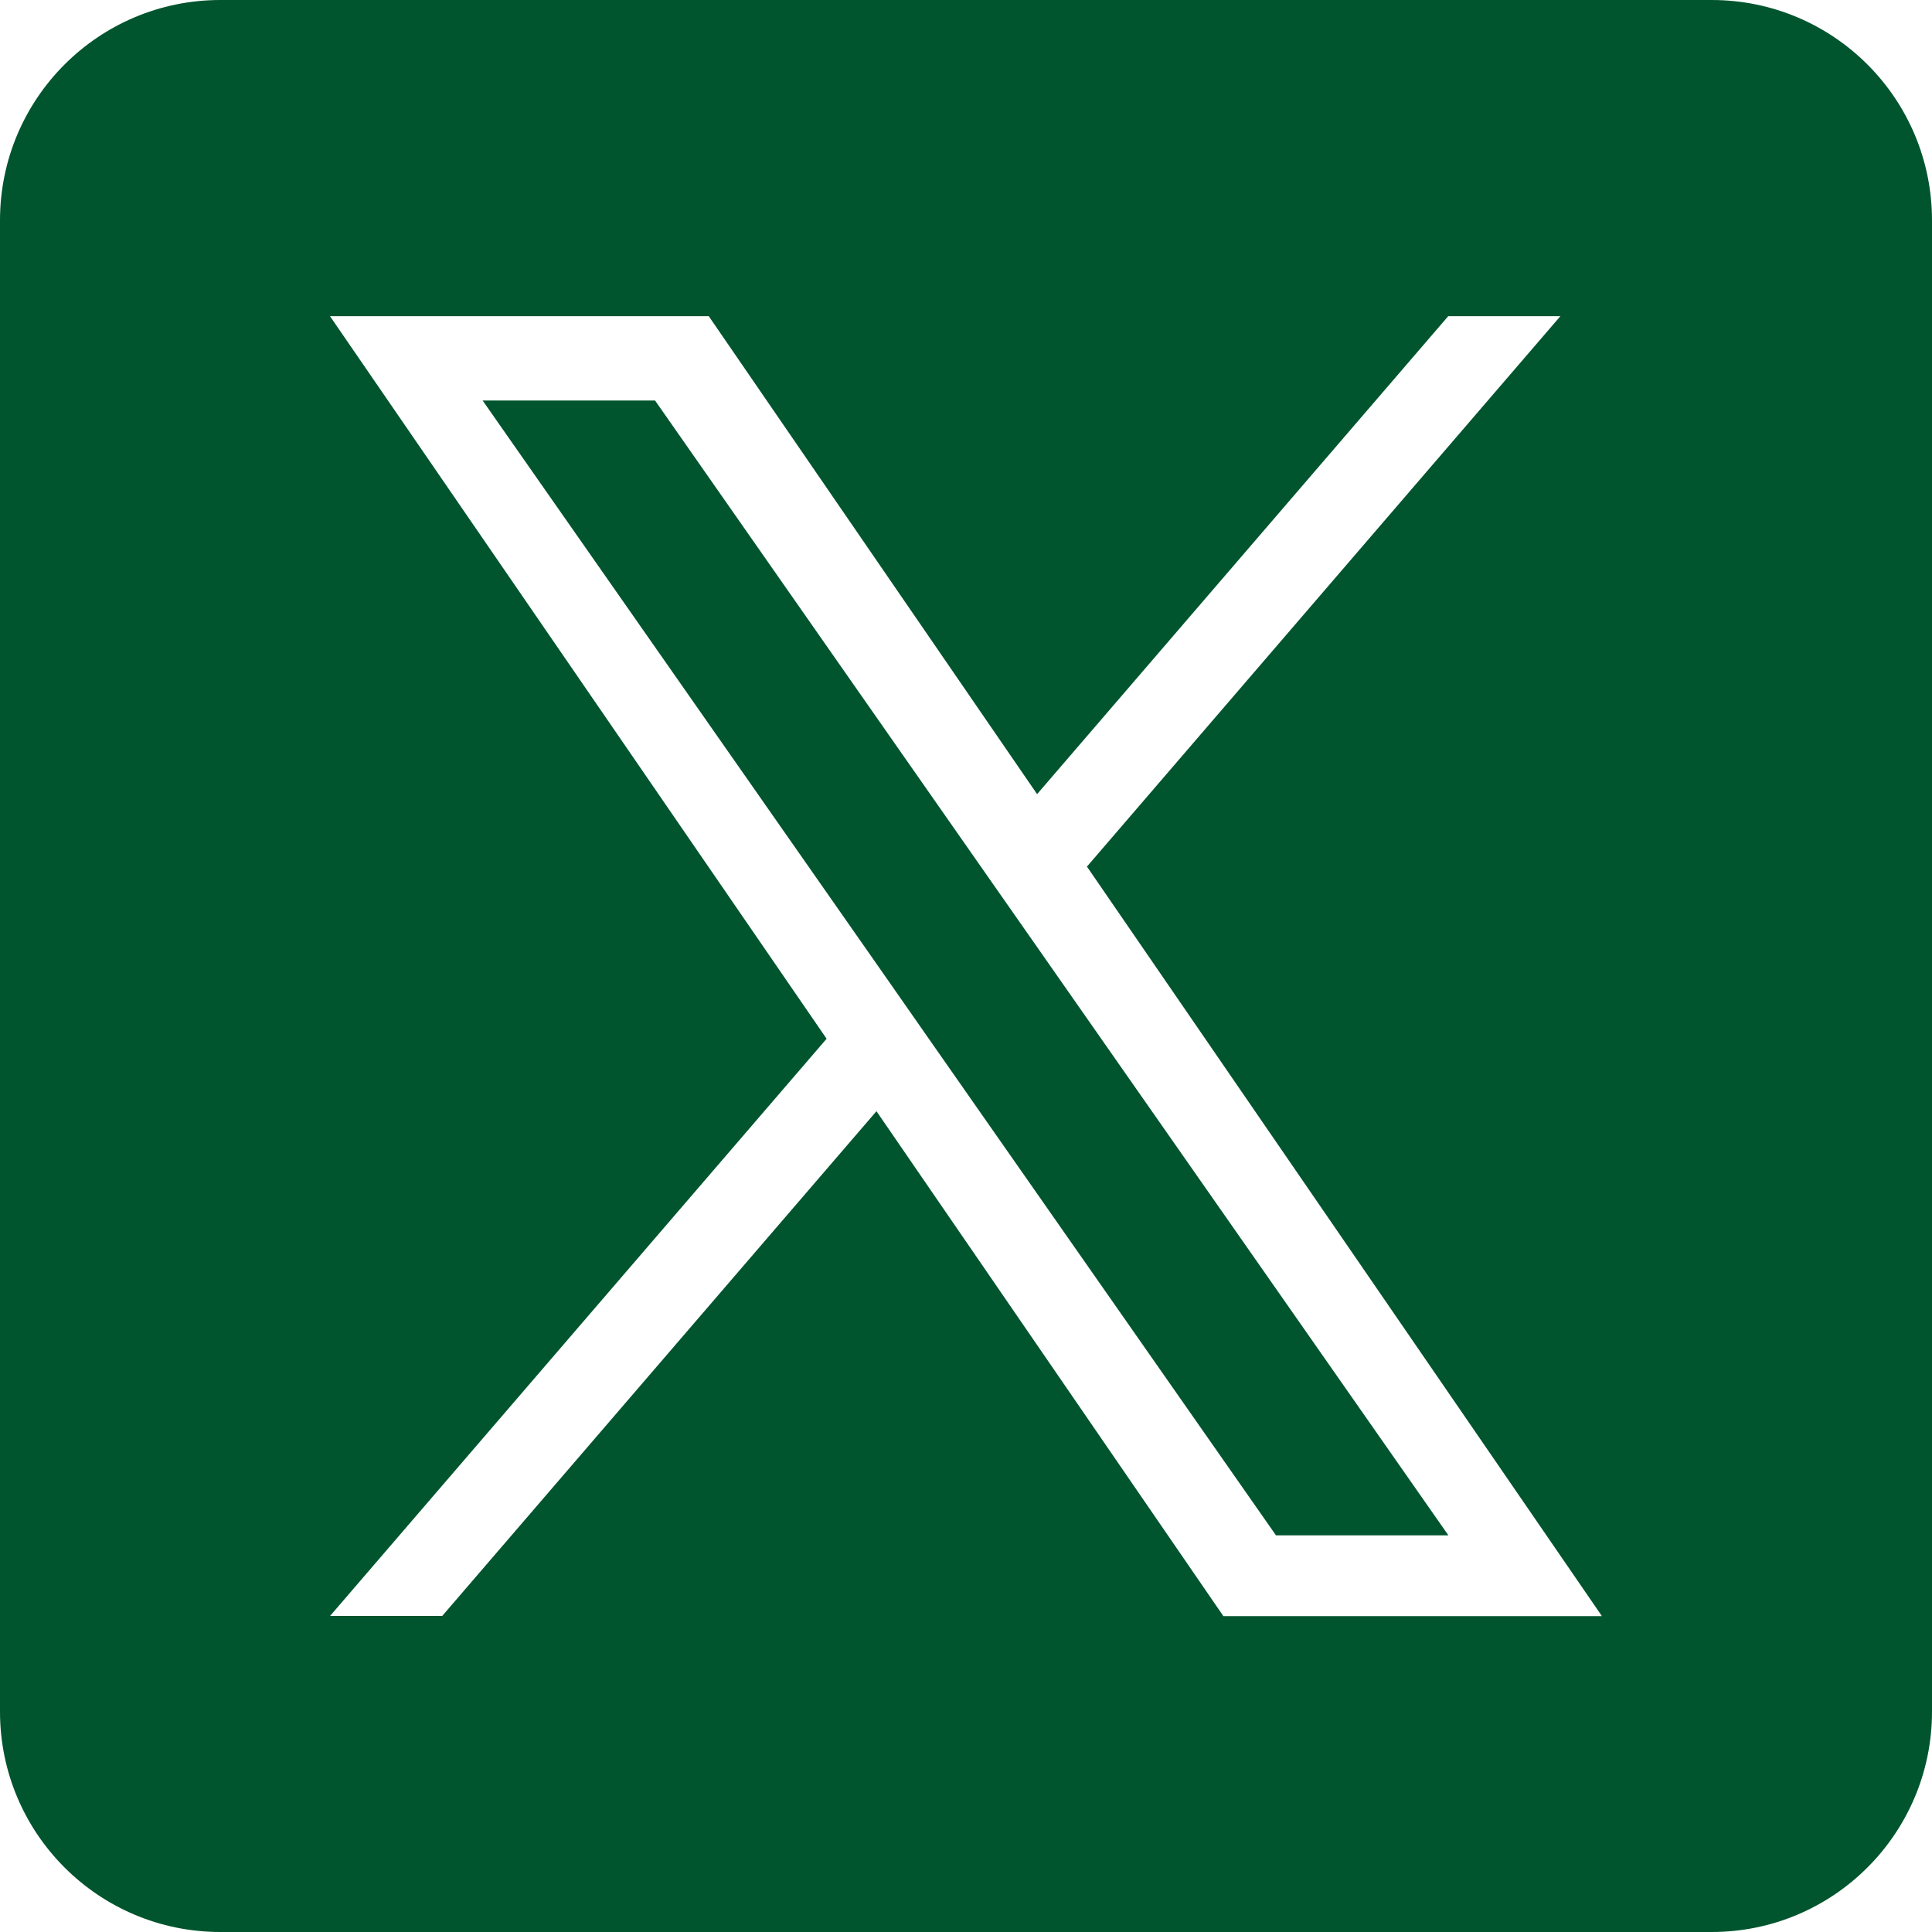 <?xml version="1.0" encoding="UTF-8"?>
<svg id="_レイヤー_2" data-name="レイヤー_2" xmlns="http://www.w3.org/2000/svg" version="1.1" viewBox="0 0 200 200">
  <!-- Generator: Adobe Illustrator 29.3.0, SVG Export Plug-In . SVG Version: 2.1.0 Build 146)  -->
  <defs>
    <style>
      .st0 {
        fill: #00552e;
      }
    </style>
  </defs>
  <polygon class="st0" points="101.25 89.3 67.81 41.46 49.96 41.46 91.41 100.74 96.61 108.19 96.61 108.19 132.09 158.94 149.94 158.94 106.46 96.75 101.25 89.3"/>
  <path class="st0" d="M177.19,0H22.81C10.21,0,0,10.21,0,22.81v154.38c0,12.6,10.21,22.81,22.81,22.81h154.38c12.6,0,22.81-10.21,22.81-22.81V22.81c0-12.6-10.21-22.81-22.81-22.81ZM126.63,167.28l-35.9-52.25-44.95,52.25h-11.61l51.4-59.75L34.16,32.73h39.21l33.99,49.48,42.56-49.48h11.61l-49.01,56.98h0l53.31,77.59h-39.21v-.02h0Z"/>
</svg>